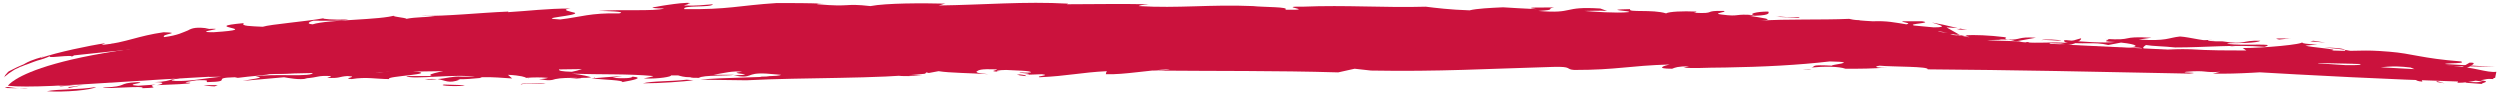 <svg width="411" height="16" viewBox="0 0 411 16" fill="none" xmlns="http://www.w3.org/2000/svg">
<path d="M1.3 14.1C1.3 14.1 5.5 7.2 50.8 5.9C96.1 4.6 238 2.5 309.3 5.9C380.7 9.3 380.7 9.3 410.2 11C410.2 11 316.3 8.8 284.6 9C252.9 9.2 75 11.6 51.6 12C28.4 12.4 7.7 14.8 1.3 14.1Z" fill="#CB123D"/>
<path d="M1.3 14.3C-9.66787e-05 14.5 1.7 14.5 3.2 14.5C2.6 14.5 1.9 14.4 1.3 14.3Z" fill="#CB123D"/>
<path d="M3.2 14.5L4.6 14.6C4.2 14.5 3.7 14.5 3.2 14.5Z" fill="#CB123D"/>
<path d="M15.8 14.3C12.9 14.8 9.5 14.6 7.7 15C10.6 15.2 15.1 14.8 15.8 14.3Z" fill="#CB123D"/>
<path d="M11.4 14.3L11.1 14.5L13.6 14L11.4 14.3Z" fill="#CB123D"/>
<path d="M9.6 14.1L10 14.2L13.9 13.8L9.6 14.1Z" fill="#CB123D"/>
<path d="M25.6 13.9L22.7 14.1C20 13.9 24.5 13.6 22.6 13.5C19 13.7 21.4 14.2 16.9 14.4C17.3 14.7 24.1 14 23.4 14.5C27.2 14.4 23.6 14.2 25.6 13.9Z" fill="#CB123D"/>
<path d="M247.7 7.4C248.4 7.4 249 7.5 249.7 7.5C249.5 7.5 249.3 7.4 248.9 7.4H247.7Z" fill="#CB123D"/>
<path d="M170 9.6C169.3 9.6 168.7 9.5 168.1 9.5C168.5 9.6 169.1 9.6 170 9.6Z" fill="#CB123D"/>
<path d="M346.3 8C346.4 8 346.5 7.9 346.6 7.9H346.5L346 8H346.3Z" fill="#CB123D"/>
<path d="M69.8 13.1C70.6 13.1 71.3 13.1 71.9 13C71.4 13 70.7 12.9 69.8 13.1Z" fill="#CB123D"/>
<path d="M86.9 12.8H86.8C86.9 12.9 87 12.9 86.9 12.8Z" fill="#CB123D"/>
<path d="M97.8 12.7C97.7 12.7 97.7 12.7 97.6 12.7C97.8 12.8 97.8 12.8 97.8 12.7Z" fill="#CB123D"/>
<path d="M71.9 13C73.3 13.2 73.7 13.8 75.6 13.1L75.2 13C76.3 13.1 77.9 12.9 79.2 12.8C79.1 12.7 78.9 12.7 78.7 12.6C78.1 12.6 77.2 12.6 75.9 12.6C74.4 12.5 73.4 12.9 71.9 13Z" fill="#CB123D"/>
<path d="M199.7 8.5C199.6 8.3 198.4 8.4 199.7 8.5Z" fill="#CB123D"/>
<path d="M129.5 9.7C129.6 9.7 129.7 9.7 129.8 9.7C129.9 9.6 129.6 9.7 129.5 9.7Z" fill="#CB123D"/>
<path d="M187.8 9.1C187.4 9.1 186.9 9.1 186.5 9.1C186.9 9.2 187.3 9.2 187.8 9.1Z" fill="#CB123D"/>
<path d="M118.1 1.8C119.2 1.7 119.9 1.9 120.9 1.9C123.3 1.4 116 1.9 119.4 1.5C118.4 1.5 117.5 1.6 116.8 1.7L118.3 2.1C120.4 1.9 116.9 1.9 118.1 1.8Z" fill="#CB123D"/>
<path d="M332.5 7.5L333 7.6C332.7 7.4 333 7.4 331.2 7.2C329.6 7.4 332 7 329.3 7.1C329.8 7.1 330.6 7.1 331.4 7.2C330.1 6.8 331.3 7.6 332.5 7.5Z" fill="#CB123D"/>
<path d="M331.2 7.2C331.3 7.2 331.3 7.2 331.2 7.2C331.4 7.3 331.5 7.3 331.7 7.3C332.1 7.3 332.5 7.4 332.8 7.4C332.5 7.3 331.9 7.2 331.2 7.2Z" fill="#CB123D"/>
<path d="M155.1 1.6C155.6 1.6 156 1.6 156.3 1.6C155.8 1.5 155.4 1.5 155.1 1.6Z" fill="#CB123D"/>
<path d="M297.8 11.4C297.3 11.4 296.7 11.5 296.3 11.5C297.1 11.5 297.5 11.5 297.8 11.4Z" fill="#CB123D"/>
<path d="M358.8 8.2C359.2 8.3 359.6 8.3 360.1 8.3C360.4 8.3 360.6 8.3 360.9 8.3L358.8 8.2Z" fill="#CB123D"/>
<path d="M270.9 7.4C271.9 7 270.2 7.4 268.3 7.1L266.6 7.3C268.1 7.5 269.6 7.4 270.9 7.4Z" fill="#CB123D"/>
<path d="M219.3 7C219 7 218.7 7 218.5 6.9C218.6 6.9 218.8 6.9 219.3 7Z" fill="#CB123D"/>
<path d="M341.6 7.9L348.2 8.3L346.3 8.1C345.3 8.2 342.5 7.7 341.6 7.9Z" fill="#CB123D"/>
<path d="M299.1 8.5L299.7 8.8C303 8.6 306.5 8.8 309.9 9C313.3 9.2 316.5 9.4 319.1 9.1C327.1 10.5 324.4 8.5 331.7 9.7L331.5 9.5C355.7 10.9 381.3 12.7 404.1 13.4L404 13.6C406 13.7 408 12.8 409.9 13L410.1 11.9C375.5 10.9 341.9 6.5 307.5 6C304.1 6.2 306.1 6.6 303.2 6.8C301.9 6.8 299.1 6.8 299.1 6.5C301.6 6.4 300.2 6.2 301 6.1C296.9 6.1 291.6 5.8 288 6.1L291.1 6.4C289.7 6.5 287.4 6.5 286.2 6.4C286.7 6.2 284.9 5.9 286 5.8C278.3 6.7 280 5.5 273.5 5.9C272.2 6.6 264.1 7.2 258.8 7.8L256 7.7C259.7 7.7 255.9 7.2 260.5 7.2C256.6 7.1 253.1 7.4 249.4 7.3C250.1 7.5 249.9 7.7 248.5 7.8C246.3 7.7 246.1 7.4 243.5 7.4L246 7.2C244.3 7 242.8 7.3 241.3 7.4C240.8 7.1 237 7.1 237.6 6.8C234.2 7.2 232.9 7 229.2 7.3C233.1 7.5 228.2 7.7 228.6 7.9L232.9 7.7C226.8 7.6 234.9 7.6 234.4 7.2C237.3 7.4 230.5 8 235.3 7.9C229.5 8.2 228.3 8 222.4 8.5C226 8.4 221.7 8.8 223.6 8.9C219.1 9 222.5 8.7 221.1 8.5C218.6 8.5 217.7 8.3 215.5 8.7C211.5 8.6 216.1 8.3 214.1 8.2C215.6 7.9 225.2 8.5 224.1 7.4C226.2 7.4 228.7 6.9 231.7 6.9C229.1 6.8 225.3 6.5 222.1 6.8L221.9 7.4C219.4 7.4 218.9 7.9 217.2 7.8C218.1 7.6 216.4 7.4 214.5 7.5C215.1 7.6 215.8 7.5 215.6 7.7C211.9 7.8 211.4 8.2 207.1 8.4C210.7 8.5 211.4 8.7 214.8 8.9C213.9 9.3 212.4 9 210.5 9.1C210.8 9 211.2 9 210.6 8.9L208.5 9.1C204 9 209.1 8.5 205.4 8.3C202.8 8 201.9 8.5 200 8.4C200.1 8.4 200.3 8.5 200.4 8.5C200 8.5 199.7 8.5 199.4 8.5C197 8.6 194.5 8.6 193.8 8.9C193.5 8.8 191.7 9 191 9.1C189.7 9.2 186.5 9.6 184.5 9.2C184.6 9.2 184.6 9.2 184.6 9.2C181.6 9.2 179.3 9.1 180 8.9L175.2 8.8L175.7 8.4C171.4 8.6 171.8 8.8 168.8 9.3C165.7 9.1 160.2 9.4 158.2 9.5C157.9 9.5 157.3 9.5 156.5 9.5L158.3 9.6C154.9 9.6 155.3 9.8 153.1 9.9C153.6 9.9 153.6 10 152.4 9.9C152 9.9 151.6 9.9 151.1 9.9C151.2 9.9 151.7 9.9 152.2 9.9L151.8 9.8C149.1 9.4 147.6 10.1 144.7 10C145 10 145.4 9.9 145.7 9.9C144.1 9.8 141.7 9.3 141.1 9.6C140.7 9.6 140.2 9.6 139.6 9.7H138.4C138.9 9.7 139.3 9.7 139.6 9.7C138.9 9.8 138.2 10 138.1 9.9H133.9C133.1 9.9 132 9.9 131.2 10L130.5 9.8C129 9.8 129 9.7 129.1 9.7C123.8 9.2 121 10.1 115.3 9.7C114.2 10 116.6 10.1 116.8 10.2C115.9 10.4 112.7 10.7 111 10.8C108.5 10.4 100.7 10.2 101.9 9.6C97.2 9.6 103.4 9.9 101 10.1H100.5C102.1 10.1 103.4 10.3 104.3 10.5C104.7 10.8 100.5 10.9 99.2 10.9L100.1 10.5C95.8 10.7 96.7 11.3 94 11.8C90.6 11.7 92.5 11.3 91.8 10.9L88.2 11.1V10.8C85.9 10.9 85.3 11.2 82 11.1C84.3 10.8 77.1 10.9 80.4 10.4C78.6 10.3 78.1 10.9 77.1 10.5C75.8 10.9 78.7 10.7 79.6 10.7C80.3 11.2 75.6 11 73.5 11.1C73.3 10.8 74.9 10.8 72.4 10.6C71.9 10.8 70.3 11 68.8 10.8C68.8 11.1 65.9 10.9 64.5 10.9C66.1 10.9 68.5 11.1 67.4 11.4C66.1 11.5 65 11.6 62.2 11.6L64.2 11.7C61.7 12.2 60 11.4 56.6 11.6C58 11.4 59 11.4 60.2 11.1C58.6 11.3 55.5 11.5 53 11.7L50.1 11.3C49.7 11.5 46.8 11.3 46.8 11.7C43.2 11.6 49.7 11.2 50 11C45.5 10.9 46.4 11.6 42 11.3L43.4 11C42 11 39.1 11.3 38.9 11.2C38.9 11.3 39.6 11.2 40.5 11.2C39.6 11.9 33.8 11.9 34.4 12.6H36.4C33.4 12.9 31.2 13.4 28.8 13.3C27 13.2 30 12.8 31.1 12.5C28.2 12.6 28.8 13.4 25.4 13.5C27.2 13.5 26.9 13.8 25.8 14C27.8 13.9 31.9 13.8 31.2 13.6H30.5C30.7 13.4 31.8 13.3 32.3 13.2C35 13.1 33.6 13.4 34.1 13.5C38.6 13.4 34.4 12.8 38.6 12.7L39.1 12.8C41.1 12.5 44.2 12.4 44.7 12C46.5 12.4 49.4 11.7 51.4 11.9C51.8 12.8 44.4 12 42 12.6C44.2 12.7 40.8 13.1 39.9 13.3L46.7 12.7C47.3 12.8 49.3 13.2 50.5 12.9H50C52.7 12.7 52 12.4 54.3 12.5C54.7 12.6 53.9 12.7 53.8 12.8C56 12.9 55.6 12.6 57.1 12.5C59.3 12.6 56 12.9 57.8 13C60.3 12.6 61.8 13 64 13C63.1 12.5 72.7 12.2 67.9 11.7L73.1 11.3C74.7 11.6 69.5 12.1 71 12.5H66.8C67.5 13.2 75.5 12 78.3 12.7C80.5 12.7 80 12.6 84.2 12.9L83.5 12.3C85.7 12.4 86.4 12.7 86.5 12.8C87.8 12.7 88.9 12.7 90.1 12.8C89.8 12.9 89.3 13 88.6 13C90.2 13.3 90.7 13.2 91.3 13C92.2 12.8 93.5 12.8 94.9 12.8L93.7 13C94.5 12.9 95.6 12.9 95.6 12.8C96.2 12.8 96.7 12.8 97.2 12.7C96.8 12.6 95.9 12.3 94 12.1C99.1 12.3 103 12.1 107.4 12.5C107.2 12.7 105.4 12.9 106 12.9C108.2 13 110.5 12.6 110.3 12.4C110.8 12.4 111.2 12.4 111.5 12.4C111.9 12.5 112.4 12.7 113.5 12.7C113.7 12.8 114.1 12.8 114.9 12.8C115.6 12.3 119.8 12.5 120.7 12.3C119.7 12.3 118.5 12.3 117.3 12.3C119 12 120.6 11.6 122 11.8C118.8 12.1 125.5 12.2 120.6 12.4C124 13 122.4 11.9 126 12.1L128.4 12.3C128 12.6 124.6 12.5 125.1 12.6L126.7 12.5C125.1 12.8 118.9 12.7 115.1 13.1L122.7 13.2C132.3 12.7 144.2 13 152.3 12.1H152C152.1 12.1 152.2 12 152.3 11.9L152.7 12L154.3 11.7C156.1 12 159.6 12 162.5 12.2C160.7 12 160.7 12 160.5 11.8C160.9 11.5 161.1 11.3 163.9 11.4C163.9 11.6 162.3 11.7 164.3 11.8C163.3 11.7 164.2 11.5 165.4 11.5C166.9 11.6 169.5 11.6 169.5 11.9C168.8 12 168.2 11.9 167.7 11.9C167 12 170.6 12.1 168.5 12.3L171.3 12.2C172.9 12.4 170.2 12.5 170.9 12.7C175.5 12.5 177.8 11.9 182 11.7C181.8 11.8 181.8 12.4 181.8 12.2C185 12.3 188.7 11.5 192.3 11.4C191.8 11.6 190.4 11.5 189.3 11.6C200.4 11.7 209.6 11.6 220 11.9L222.7 11.3L225.4 11.6C236.4 11.8 244.8 11.3 255.3 11C258.6 10.9 257.3 11.4 258.8 11.5C265.9 11.5 267.7 10.8 274.5 10.6C273.6 10.8 272 11.3 274.9 11.3C275.4 11.1 275.8 10.9 277.7 10.9L276.8 11.1C278.5 11.3 280.1 11.1 283.6 11.1C289.8 11 295.7 10.7 300.8 10.1C306.3 10.2 300.2 10.7 301.3 10.8C297.4 10.6 298.6 10.9 297.8 11.1C299.8 10.9 302.3 10.9 303.4 11.3C306.2 11.3 307.5 11.3 310.3 11.1C308.9 11.2 307.7 11 309 10.8C311.3 11 317.2 10.9 316.9 11.4C330.4 11.5 345.4 11.8 359.9 12.1C362.3 11.9 358.1 12 359.4 11.8C362.9 11.5 362.2 12 365 11.8L363.8 12.1C368 12.2 372.5 11.8 376.6 11.6C389.2 6.1 366.6 12.4 376.6 12C378.6 12 381 11.4 382.5 11.2L380.3 9.9C380.4 9.8 383.2 9.9 382.9 9.8C384.6 10.1 386.8 10.4 388 10.5C388.6 10.8 385.6 10.7 383.9 10.7C383.6 11.2 389.5 11.2 387.1 11.6C390.7 11.6 386.6 11.3 388.7 11.2L391.8 11.4L389.4 11.2C392 11.1 392.9 10.7 396.3 11.1L399.9 12.6C400.3 13 402.5 12.7 404.4 12.9L403.2 13.1C405.7 13.1 406.6 13.2 408.1 13.4C406.7 13.7 405.9 13.3 405.3 13.6L408 13.8C408 13.6 409.7 13.4 407.8 13.2C410.7 12.7 407 13.2 410.2 12.8L410.4 11.8C408.8 12 406.8 11 402.7 10.8C399.9 10.2 405.8 10.6 404.6 10.1C398.1 9.6 396.6 8.8 392.8 8.5C388 8.1 388.2 8.5 383.3 8.3C384.9 8.1 379.9 7.8 379 7.5L381 7.3C379.5 7.3 378.1 7.1 378.5 6.9C378.8 7.3 372.1 7.9 368.7 7.9L369.3 8.3C366.6 8.3 363 8.3 360.2 8.1C356 8 357 8.3 353.7 8.5C351.9 8.1 352.2 7.8 352.8 7.4C353.9 7.6 355.8 7.6 357.6 7.8C362.9 7.8 367 7.3 372.3 7.7C374.6 7 368.7 7.6 366.2 7.2C366.3 7.2 366.5 7.2 366.7 7.2C366.5 7.2 366.3 7.2 366.1 7.1C368 7.1 371.1 7.1 371.6 6.7C368.4 6.6 369.3 7.4 365.4 6.8C362.5 6.9 360.1 6.1 358.4 6C356.4 6.2 356.3 6.8 351.6 6.5L353.7 6.2C348.3 5.9 351.1 6.7 346.1 6.4C347.9 6.5 344.4 6.8 347.7 6.9C346 7.1 342.4 6.9 339.7 6.6C339 6.6 339.5 6.7 339.4 6.9C342.4 7.4 344.2 6.8 346.6 7.4L348.7 7C351.5 7.3 351.7 7.7 350 7.8C350.8 7.8 351.5 7.8 352.1 7.9C352.5 8.6 348.8 7.5 347.8 8H349.8C350.6 8.5 345.2 8.2 342.6 8C339.7 7.6 337.1 7.4 336.9 7.1L340.8 7.2C338.8 6.8 335.9 7.1 333.6 7C333.5 6.9 333.2 6.9 333 6.9C333.1 6.9 333.2 7 333.2 7C332.7 7 332.3 6.9 331.9 6.8C329.9 6.7 327 6.7 325.2 6.5L325.4 6.8L325.7 6.6C327.5 6.7 329.9 7 328.6 7.2C324.5 7.2 323.7 7.6 322.8 7.3C323.8 6.9 326.8 6.5 328.9 6.5C327.7 6 324.8 6.2 320.6 5.7C322.3 5.3 325.5 7 326.4 6.5C323 6.2 322.1 5.6 318.6 5.2C319.1 5 322.5 6.1 322.3 5.8L320 4.5C325.6 4.8 319 4.8 323.4 4.9C321.3 4.6 320.5 4.2 317.6 3.7C318.4 4 320.7 4.5 317.9 4.5L314.7 4.2C313.4 3.9 318 3.8 316 3.5H312.7C312.8 3.7 314.4 3.8 313.4 4C311.5 3.7 310.2 3.4 307.9 3.5C306.1 3.4 304.7 3.3 304 3.1C299.4 3.3 293.6 3.1 289.4 3.4C292.3 3.2 289.3 2.9 287.6 2.6C290.9 2.6 290.9 2.2 290.7 1.9C288.7 1.9 287.4 2.3 288.4 2.5C285.1 2.2 286.1 2.8 283.1 2.4C281.2 2.2 284.1 2 283.4 1.8C279.8 1.7 282.4 2.3 278.5 2.1C278.7 2 279.1 2 278.8 1.9C276.7 1.8 274.4 1.9 273.9 2.2C271.7 1.5 267.5 2.1 268 1.5C262.9 1.6 268.8 1.8 267.7 2C265.6 2.2 261.7 1.9 260.5 1.8C261.8 1.8 262.9 1.7 264.2 1.8L263.1 1.4C256.7 1 259 2.3 252.9 1.8C256.1 1.6 254 1.5 255.5 1.2C254.5 1.3 249.7 1.1 252.6 1.5C250.3 1.4 248.7 1.3 247.1 1.2C245 1.3 242.8 1.4 241.6 1.7C238.4 1.6 236 1.3 234.4 1.1C227.6 1.3 221.3 0.8 214.1 1.1H214.6C209 1 217.1 1.7 211.3 1.6C212.1 1.1 207.8 1.2 206 1C198.9 0.7 193.7 1.4 187.2 1C187.3 0.9 187.7 0.8 188.9 0.7C183.9 0.6 179.9 0.7 175.4 0.7L175.6 0.6C168.4 0.2 161.8 0.8 154.3 0.9C154.9 0.8 155.1 0.6 155.5 0.6C151.7 0.5 145.7 0.5 143.1 1C138.6 0.5 140.1 1.2 134.4 0.7C134.1 0.6 135 0.6 135.4 0.6C132.6 0.5 130.6 0.5 127.7 0.5C121.4 0.9 119.8 1.6 112.5 1.5C112.1 0.8 117 1.3 117.2 0.7C115.7 0.8 114.5 1 112.4 0.9C113.6 0.6 112.7 0.7 113.5 0.5C112.7 0.4 111.2 0.6 109.8 0.8C109.1 0.9 108.5 1 108 1.1C107.5 1.2 107.3 1.2 107.3 1.2C107.2 1.3 107.7 1.4 109.2 1.4C107.5 1.9 102 1.5 98.4 1.8C99.6 1.8 103.2 1.9 101.8 2.2C97 2.1 95.5 2.8 92.1 3.2C87.7 3 95.3 2.6 94.5 2.1C93.8 1.9 92 1.6 93.8 1.4C89.8 1.4 87 1.8 83.5 2L83.6 1.9C78.7 2.1 73.4 2.7 69.3 2.6L71.5 2.7C70.7 2.8 68.2 2.8 66.8 3.1C66.9 2.9 63.7 2.7 65 2.5C62.8 3.3 53.8 3.2 51.4 4C50.1 3.9 51.1 3.5 51.5 3.4C54.6 3.4 55.7 3.5 57.3 3.2C54.7 3.3 52.8 3.1 53.2 3C50.6 3.5 44.4 4 43.2 4.4C41.3 4.3 39.5 4.3 40.1 3.8C32.2 4.5 44.1 4.7 35.1 5.3C31 5.3 39 4.5 33.4 4.8L34.4 4.7C32.3 4.4 31.6 4.6 30.9 5C30.1 5.3 29.3 5.8 27 6.1C26.3 5.6 30.2 5.4 26.9 5.3C24.8 5.6 23.3 6 21.8 6.4C20.3 6.8 18.8 7.2 16.7 7.4L17.3 7.1C14.6 7.5 9.4 8.6 6.8 9.5C6.6 9.4 7 9.3 7.5 9.2C5 9.9 4.6 10.2 4.2 10.4C3.8 10.7 3.6 10.6 1.5 11.7C1.3 11.8 1.2 12 1 12.2C0.9 12.3 0.8 12.4 0.8 12.5C0.7 12.6 0.7 12.7 0.5 12.9C0.8 12.5 1.1 12.4 1.4 12.1C1.7 11.9 2 11.7 2.3 11.5C2.6 11.3 3 11.2 3.3 11C3.7 10.9 4 10.7 4.4 10.6C5.2 10.3 5.9 10 6.7 9.8C7.4 9.6 8.1 9.3 8.7 9C7.5 9.5 8.5 9.4 9.7 9.3C10.9 9.2 12.2 9.1 11.7 9.4C11.8 9.3 12 9.2 12.2 9.1C18.9 8.4 27.5 7.4 36 7.2C38.7 6.8 41 6.7 43.3 6.6C45.6 6.6 48 6.6 50.9 6.3C51.8 5.7 52 6.1 56.9 5.9C54.3 6 56.6 6.4 58.3 6.4C59.3 6.2 60.4 6.1 61.6 6C62.6 6.2 68.9 6.5 71.2 6.1C74.2 6.2 70.5 6.3 69.8 6.5C71 6.8 72.3 6.2 73.3 6.4C73.3 6.4 73.3 6.5 72.9 6.5C77.5 6.4 80.3 6.5 85.1 6.5C85.5 5.9 89.8 6.2 92 5.9C91.3 6.1 94.7 6.1 96.1 6.2L98.7 5.7C101.2 5.3 102.3 5.9 105.6 5.7L104.8 5.6C107.2 5.4 113.6 5.7 115.9 5.9C138.2 4.4 150.4 6.2 173.9 5.7C175.4 5.5 172.8 5.4 174 5.1C176.4 5 176.9 5 179.1 5C177.2 4.8 177.5 5 177.7 4.9L174.4 5.1C174.2 5.1 174.6 5 174.3 5C173.2 5.1 171.9 5.2 170.4 5.2C172.5 5 173 4.6 175.8 4.7C175.6 4.8 175.2 4.8 174.5 4.8C176.8 4.8 176.9 4.6 178.7 4.7C180.8 4.8 180.3 4.7 180.6 4.8L187.2 5C190.5 4.4 194.6 5 195.7 5C195 5.4 191.3 5.1 189.7 5.5L192.1 5.8L192.2 5.5L195.6 5.6L195.4 5.7C195.8 5.6 196.2 5.4 197.1 5.6C197.2 5.6 197.6 5.7 197.2 5.8L199.6 5.6C198.2 5.9 201.7 5.7 201.4 6.1C209.3 6.3 211.5 5.6 218.4 6.1C217.3 5.9 220.6 5.5 222.8 5.6C224 5.7 224.3 5.8 223.6 5.9L226.4 5.7C229.9 6.3 233.4 6 238.5 6.2L238.2 6.4C240.1 6.2 242.2 6.1 245 6.2L244.5 6.5C248 6.8 247.2 5.8 251.1 6.1C251.1 5.7 248.6 5.5 248.3 5.2C249.2 5.6 253.4 5.7 252.4 5.4C256.3 5.3 255.1 5.4 255.4 5.5L257.7 5.3C260.4 5.4 258.6 5.8 257.6 6C260.1 5.6 262.9 5.9 265.8 6.1L264.6 6.2L268.4 6.3C270.9 6.1 274.3 6.1 277.5 6.3L275.3 6.7C277.5 7 276.5 6.6 277 6.5C280.5 6.3 281.3 6.7 283.1 7C288.7 7.6 294.3 9 299.1 8.5ZM130.9 9.9L131.4 10C130.2 10.1 129.5 10.1 130.9 9.9ZM162 9.6C158.3 9.8 159.4 9.6 159.2 9.5C162.9 9.6 164.9 9.4 168.2 9.5C167.7 9.4 167.6 9.3 167.4 9.2C168.7 9.2 170 9.3 170.5 9.5C168.8 10.1 160.3 9.4 162 9.6ZM92 12.9C92.1 12.9 92.3 12.8 92.4 12.8L92 12.9ZM110.5 12.2C110.8 12.3 111.2 12.4 111.8 12.4C111.4 12.3 111.1 12.2 110.5 12.2ZM147.4 12.4C148.3 12.6 150.2 12.5 151.6 12.4C151 12.4 149.8 12.3 147.4 12.4ZM380.2 9.7C379.1 9.8 377 9.9 378.9 10.1C379.8 9.9 381.6 10.3 382.4 10C382.5 10 382.5 10 382.6 10C381.4 9.9 380.5 9.7 380.2 9.7ZM330.9 8.4C331.1 8.2 331.9 8 331.4 7.9C331.5 7.9 331.6 7.9 331.7 7.9C331.4 7.8 331.2 7.8 331.4 7.7C330.5 7.6 329.6 7.5 329 7.5C328.7 8.1 326.8 8.2 330.9 8.4Z" fill="#CB123D"/>
<path d="M367.6 7.6C367.2 7.6 366.8 7.6 366.6 7.6C366.8 7.5 367.2 7.6 367.6 7.6Z" fill="#CB123D"/>
<path d="M329.2 7.5C329.1 7.5 330.2 7.7 331.4 7.8C331.2 7.7 330.6 7.6 329.2 7.5Z" fill="#CB123D"/>
<path d="M31.6 12L32.7 11.9L30.5 11.8C26.9 12.2 26.7 12.5 25.9 12.9C29.1 12.4 31.1 12.4 35.3 12.2L31.6 12Z" fill="#CB123D"/>
<path d="M33.5 14C33.9 14.1 34.8 14.2 35.3 14.2L35.8 14H33.5Z" fill="#CB123D"/>
<path d="M76.4 14L73 13.9C71.8 14.1 75.8 14.3 76.4 14Z" fill="#CB123D"/>
<path d="M61.1 10.8L59.3 11C60.9 11.2 63.1 11.1 63.5 10.9C61.2 11.1 62.9 10.8 61.1 10.8Z" fill="#CB123D"/>
<path d="M85.6 13.9C86.7 13.5 89 14 89.7 13.7C88.8 13.8 85.8 13.5 85.6 13.9Z" fill="#CB123D"/>
<path d="M83.1 10.3C82 9.9 80.2 10.3 78 10.2C79.9 10.2 82.4 10.6 83.1 10.3Z" fill="#CB123D"/>
<path d="M104 12.6C103.8 12.9 102.4 12.9 100.7 12.8C101.2 12.7 101.6 12.6 102.3 12.5C99.6 12.7 99.4 12.7 97.2 12.9C99.4 13.1 102.6 13.2 102.3 13.5C104 13.2 106 12.8 104 12.6Z" fill="#CB123D"/>
<path d="M88.4 10.2C86.6 10.1 85.5 9.9 83.3 9.9C83.7 10.1 84.4 10.4 86.9 10.3L86 10.6C88.4 10.8 85.1 10.2 88.4 10.2Z" fill="#CB123D"/>
<path d="M114 13.2L112.9 13.1C110.4 13.4 107.1 13.3 105.7 13.7C108.7 13.7 112.5 13.4 114 13.2Z" fill="#CB123D"/>
<path d="M97.3 10.7L97.6 10.2C95.1 10.2 97.8 10.3 96.9 10.5C96.2 10.4 95.1 10.4 94.6 10.5C97.4 10.4 94.7 10.9 97.3 10.7Z" fill="#CB123D"/>
<path d="M105.6 10.1L108.8 9.9L106.3 9.4C102.5 9.6 106.1 9.7 105.6 10.1Z" fill="#CB123D"/>
<path d="M109.5 10.3L109.9 10.4L114.8 9.7C111.9 10 111.7 9.9 109.5 10.3Z" fill="#CB123D"/>
<path d="M168.6 12.5C169.1 12.3 166.3 12.1 167.5 12.3C166.9 12.4 170.7 12.7 168.6 12.5Z" fill="#CB123D"/>
<path d="M156.9 9C158.3 9.1 162.8 8.8 164.8 8.6C162.4 8.8 156.5 8.8 156.9 9Z" fill="#CB123D"/>
<path d="M165.6 8.6C165.4 8.6 165.1 8.6 164.8 8.7C165.2 8.6 165.4 8.6 165.6 8.6Z" fill="#CB123D"/>
<path d="M247.2 6.7C245.8 6.7 243.2 6.8 242.7 7C244.8 6.9 246.7 6.8 249.2 6.5C248.3 6.6 247.1 6.4 247.2 6.7Z" fill="#CB123D"/>
<path d="M266.4 6.5C265.4 6.6 264 6.6 264.4 6.8C264.9 6.9 267.1 6.6 266.4 6.5Z" fill="#CB123D"/>
<path d="M395.7 11.6C397.5 11.7 398.6 13.7 398.1 13.4C396 13.3 397.2 11.5 395.7 11.6Z" fill="#CB123D"/>
<path d="M400.5 13.3L400.7 13.5L401.9 13.7L400.5 13.3Z" fill="#CB123D"/>
<path d="M407.4 12C407.5 12 407.8 11.9 408.2 11.9C407.5 11.9 406.8 11.9 407.4 12Z" fill="#CB123D"/>
<path d="M403.6 11.7L406 10.3C408.5 10.2 403.1 11.9 405.7 11.6L403.6 11.7Z" fill="#CB123D"/>
<path d="M395.1 9.4C392.8 9.1 389.4 9.6 388.1 9.1C381.5 9 389.6 8 382.1 7.8C389.2 8.4 385.8 9 392 9.6C389 9.2 394.1 9.5 395.1 9.4Z" fill="#CB123D"/>
<path d="M396.2 10.3C396.6 10.1 393.7 9.9 392.7 10C393.6 10.1 395 10.5 396.2 10.3Z" fill="#CB123D"/>
<path d="M382.3 7L380.3 6.7L379.8 6.8L382.3 7Z" fill="#CB123D"/>
<path d="M374.7 6.5L376.7 6.3C376 6.4 373.1 6.2 374.7 6.5Z" fill="#CB123D"/>
<path d="M364.1 6.6C362.3 6.4 360.6 7 364.5 7.1L363.6 7C363.8 6.9 361.8 6.5 364.1 6.6Z" fill="#CB123D"/>
<path d="M339.6 7.4C340.9 7.5 342.4 6.5 342.1 6.3L338.6 7.3L339.6 7.4Z" fill="#CB123D"/>
<path d="M340 8.1C341.1 8.6 343.3 8.2 345.5 8.5C342.9 8.3 343.2 8.2 340 8.1Z" fill="#CB123D"/>
<path d="M335.6 6.6C336.5 6.5 338 6.7 338.9 6.7C338.5 6.5 336.1 6.4 335.6 6.6Z" fill="#CB123D"/>
<path d="M330.1 6.5C329 6.3 330.4 6.3 329.5 6.1C327.1 5.8 324.5 5.7 323.1 5.8C323.7 6 324.6 6.5 323.6 6.7C327.5 6.8 329.5 6.1 331.4 6.8L334.7 6.2C331.6 6 332.3 6.6 330.1 6.5Z" fill="#CB123D"/>
<path d="M337.9 7.3L335.8 8C336.2 8.3 334.6 7.2 333.5 7.2C334 7.7 336.7 7.2 337.9 7.3Z" fill="#CB123D"/>
<path d="M305.8 3.4L305.6 3.3L302.3 3.4H305.8Z" fill="#CB123D"/>
<path d="M291.9 2.6L292.7 2.8C293.8 2.8 296.1 3.1 295.8 2.8C294.9 2.9 292.6 2.8 291.9 2.6Z" fill="#CB123D"/>
<path d="M261.3 7.5C262.1 7.4 261.6 7.2 261.1 7.1L259.8 7.5C260.3 7.5 261 7.5 261.3 7.5Z" fill="#CB123D"/>
<path d="M256 6.9L252.7 7.3C256.5 7.4 257 7.1 260.3 7.1C258.9 6.9 257 7.2 255.2 7.1L256 6.9Z" fill="#CB123D"/>
<path d="M190.5 6.2C190.8 5.9 190.1 6 192.5 5.8C189.2 6 186.3 5.9 182.5 6C183.1 6.2 180.3 6.5 181.8 6.4L186.1 6.2L185.5 6.4C188.3 6.5 187.3 6 190.5 6.2Z" fill="#CB123D"/>
<path d="M19.1 7.5C19.5 7.3 18.9 7.3 18.4 7.2C15.9 7.9 19.6 7.4 19.1 7.5Z" fill="#CB123D"/>
</svg>

